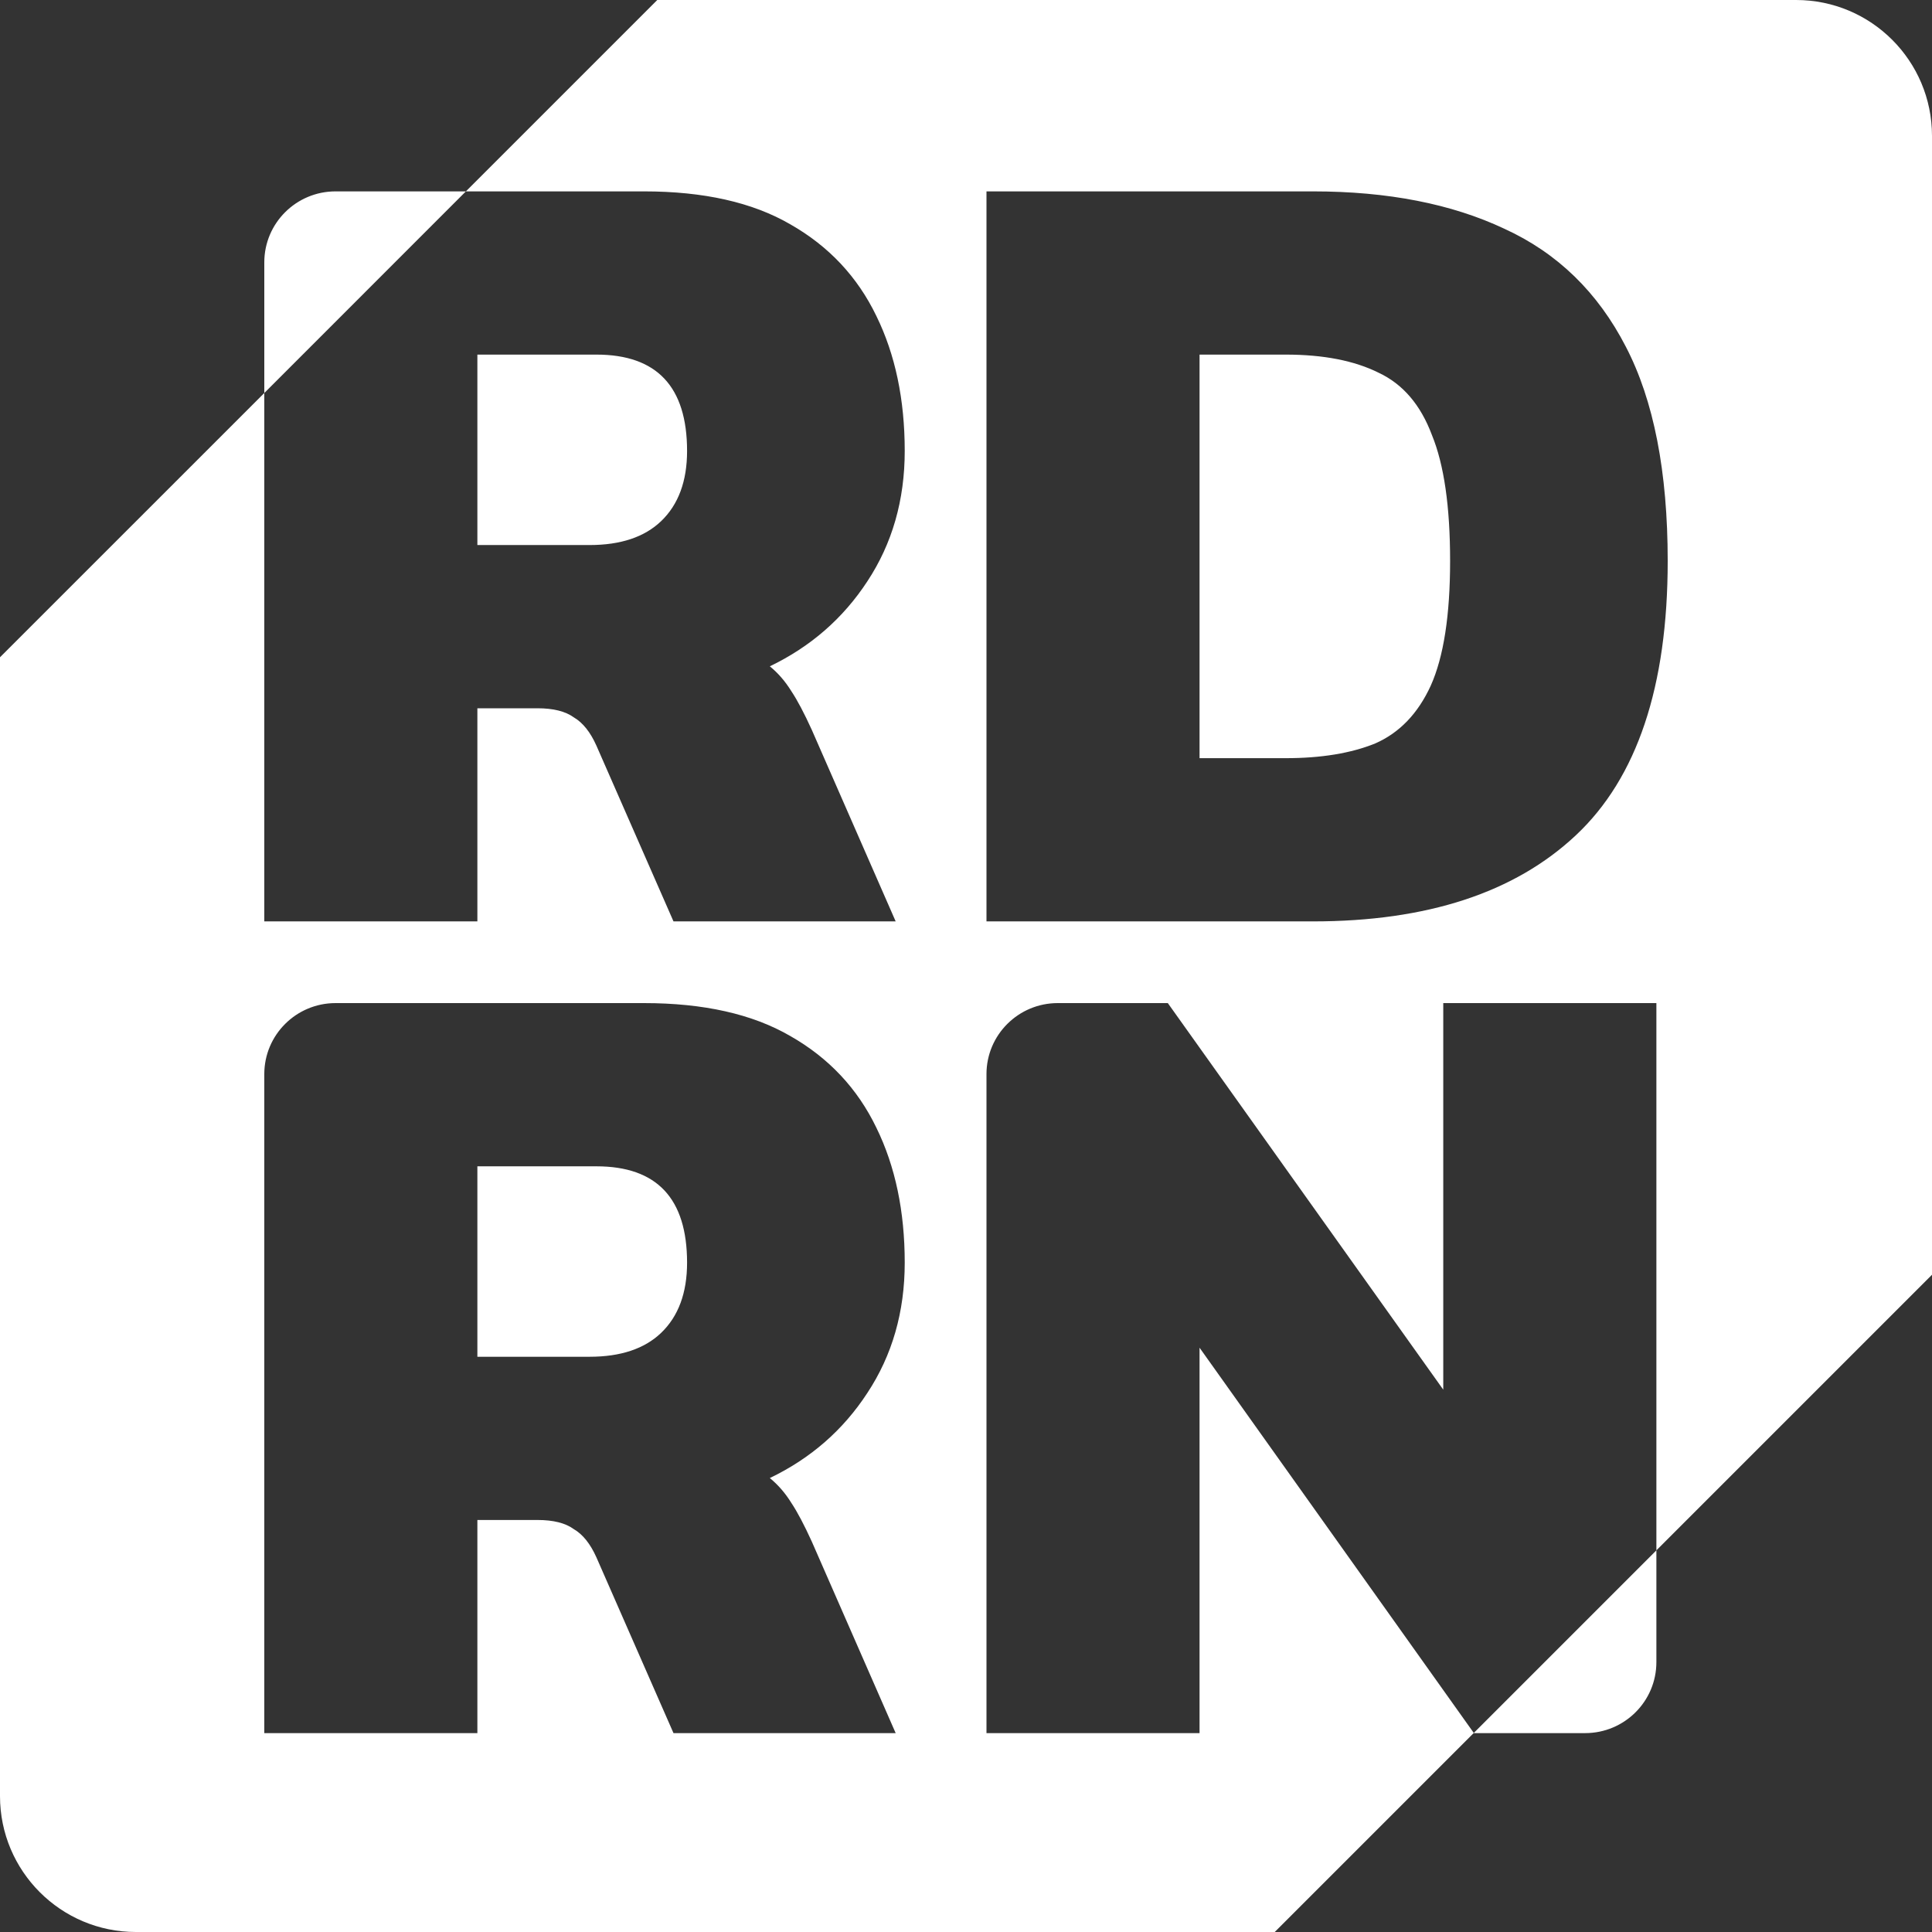 <svg width="35" height="35" viewBox="0 0 35 35" fill="none" xmlns="http://www.w3.org/2000/svg">
<rect x="0" y="0" width="35" height="35" fill="#333333" stroke="none"/>
<path fill-rule="evenodd" clip-rule="evenodd" d="M11.907 1.10839e-05L32.538 0C33.898 -2.89914e-07 35 1.102 35 2.462V23.093L30.007 28.086L30.007 18.172L26.146 18.172V25.175L21.156 18.172H19.162C18.449 18.172 17.871 18.748 17.871 19.458L17.871 31.397H21.731V24.415L26.699 31.394L23.093 35H2.462C1.102 35 0 33.898 0 32.538V11.907L4.788 7.12V16.692L8.648 16.692L8.648 12.831H9.737C10.024 12.831 10.243 12.886 10.394 12.995C10.558 13.091 10.695 13.262 10.805 13.509L12.201 16.692L16.226 16.692L14.706 13.221C14.569 12.92 14.446 12.687 14.337 12.523C14.227 12.345 14.097 12.194 13.946 12.071C14.686 11.715 15.274 11.202 15.713 10.531C16.164 9.847 16.39 9.059 16.39 8.17C16.39 7.239 16.219 6.424 15.877 5.726C15.534 5.014 15.014 4.46 14.316 4.063C13.632 3.666 12.748 3.467 11.667 3.467L8.44 3.467L11.907 1.10839e-05ZM8.44 3.467H6.079C5.366 3.467 4.788 4.043 4.788 4.753V7.12L8.44 3.467ZM26.699 31.394L26.701 31.397H28.716C29.429 31.397 30.007 30.821 30.007 30.111V28.086L26.699 31.394ZM8.648 9.874L10.681 9.874C11.243 9.874 11.674 9.73 11.975 9.443C12.29 9.142 12.447 8.717 12.447 8.17C12.447 7.006 11.9 6.424 10.805 6.424L8.648 6.424L8.648 9.874ZM6.079 18.172C5.366 18.172 4.788 18.748 4.788 19.458V31.397H8.648L8.648 27.536H9.737C10.024 27.536 10.243 27.591 10.394 27.701C10.558 27.796 10.695 27.968 10.805 28.214L12.201 31.397H16.226L14.706 27.926C14.569 27.625 14.446 27.392 14.337 27.228C14.227 27.05 14.097 26.9 13.946 26.776C14.686 26.421 15.274 25.907 15.712 25.236C16.164 24.552 16.39 23.765 16.39 22.875C16.39 21.944 16.219 21.129 15.877 20.431C15.534 19.719 15.014 19.165 14.316 18.768C13.632 18.371 12.748 18.172 11.667 18.172H6.079ZM10.681 24.579H8.648L8.648 21.129H10.805C11.9 21.129 12.447 21.711 12.447 22.875C12.447 23.422 12.29 23.847 11.975 24.148C11.674 24.435 11.243 24.579 10.681 24.579ZM17.871 16.692V3.467L23.785 3.467C25.14 3.467 26.297 3.693 27.255 4.145C28.213 4.583 28.946 5.295 29.453 6.28C29.959 7.252 30.212 8.546 30.212 10.162C30.212 12.434 29.658 14.091 28.549 15.131C27.44 16.172 25.852 16.692 23.785 16.692H17.871ZM21.731 13.735H23.292C23.935 13.735 24.476 13.646 24.914 13.468C25.352 13.276 25.688 12.927 25.92 12.42C26.153 11.9 26.27 11.147 26.27 10.162C26.27 9.176 26.16 8.416 25.941 7.882C25.736 7.334 25.414 6.958 24.976 6.753C24.538 6.534 23.976 6.424 23.292 6.424H21.731L21.731 13.735Z" fill="white"/>
</svg>
